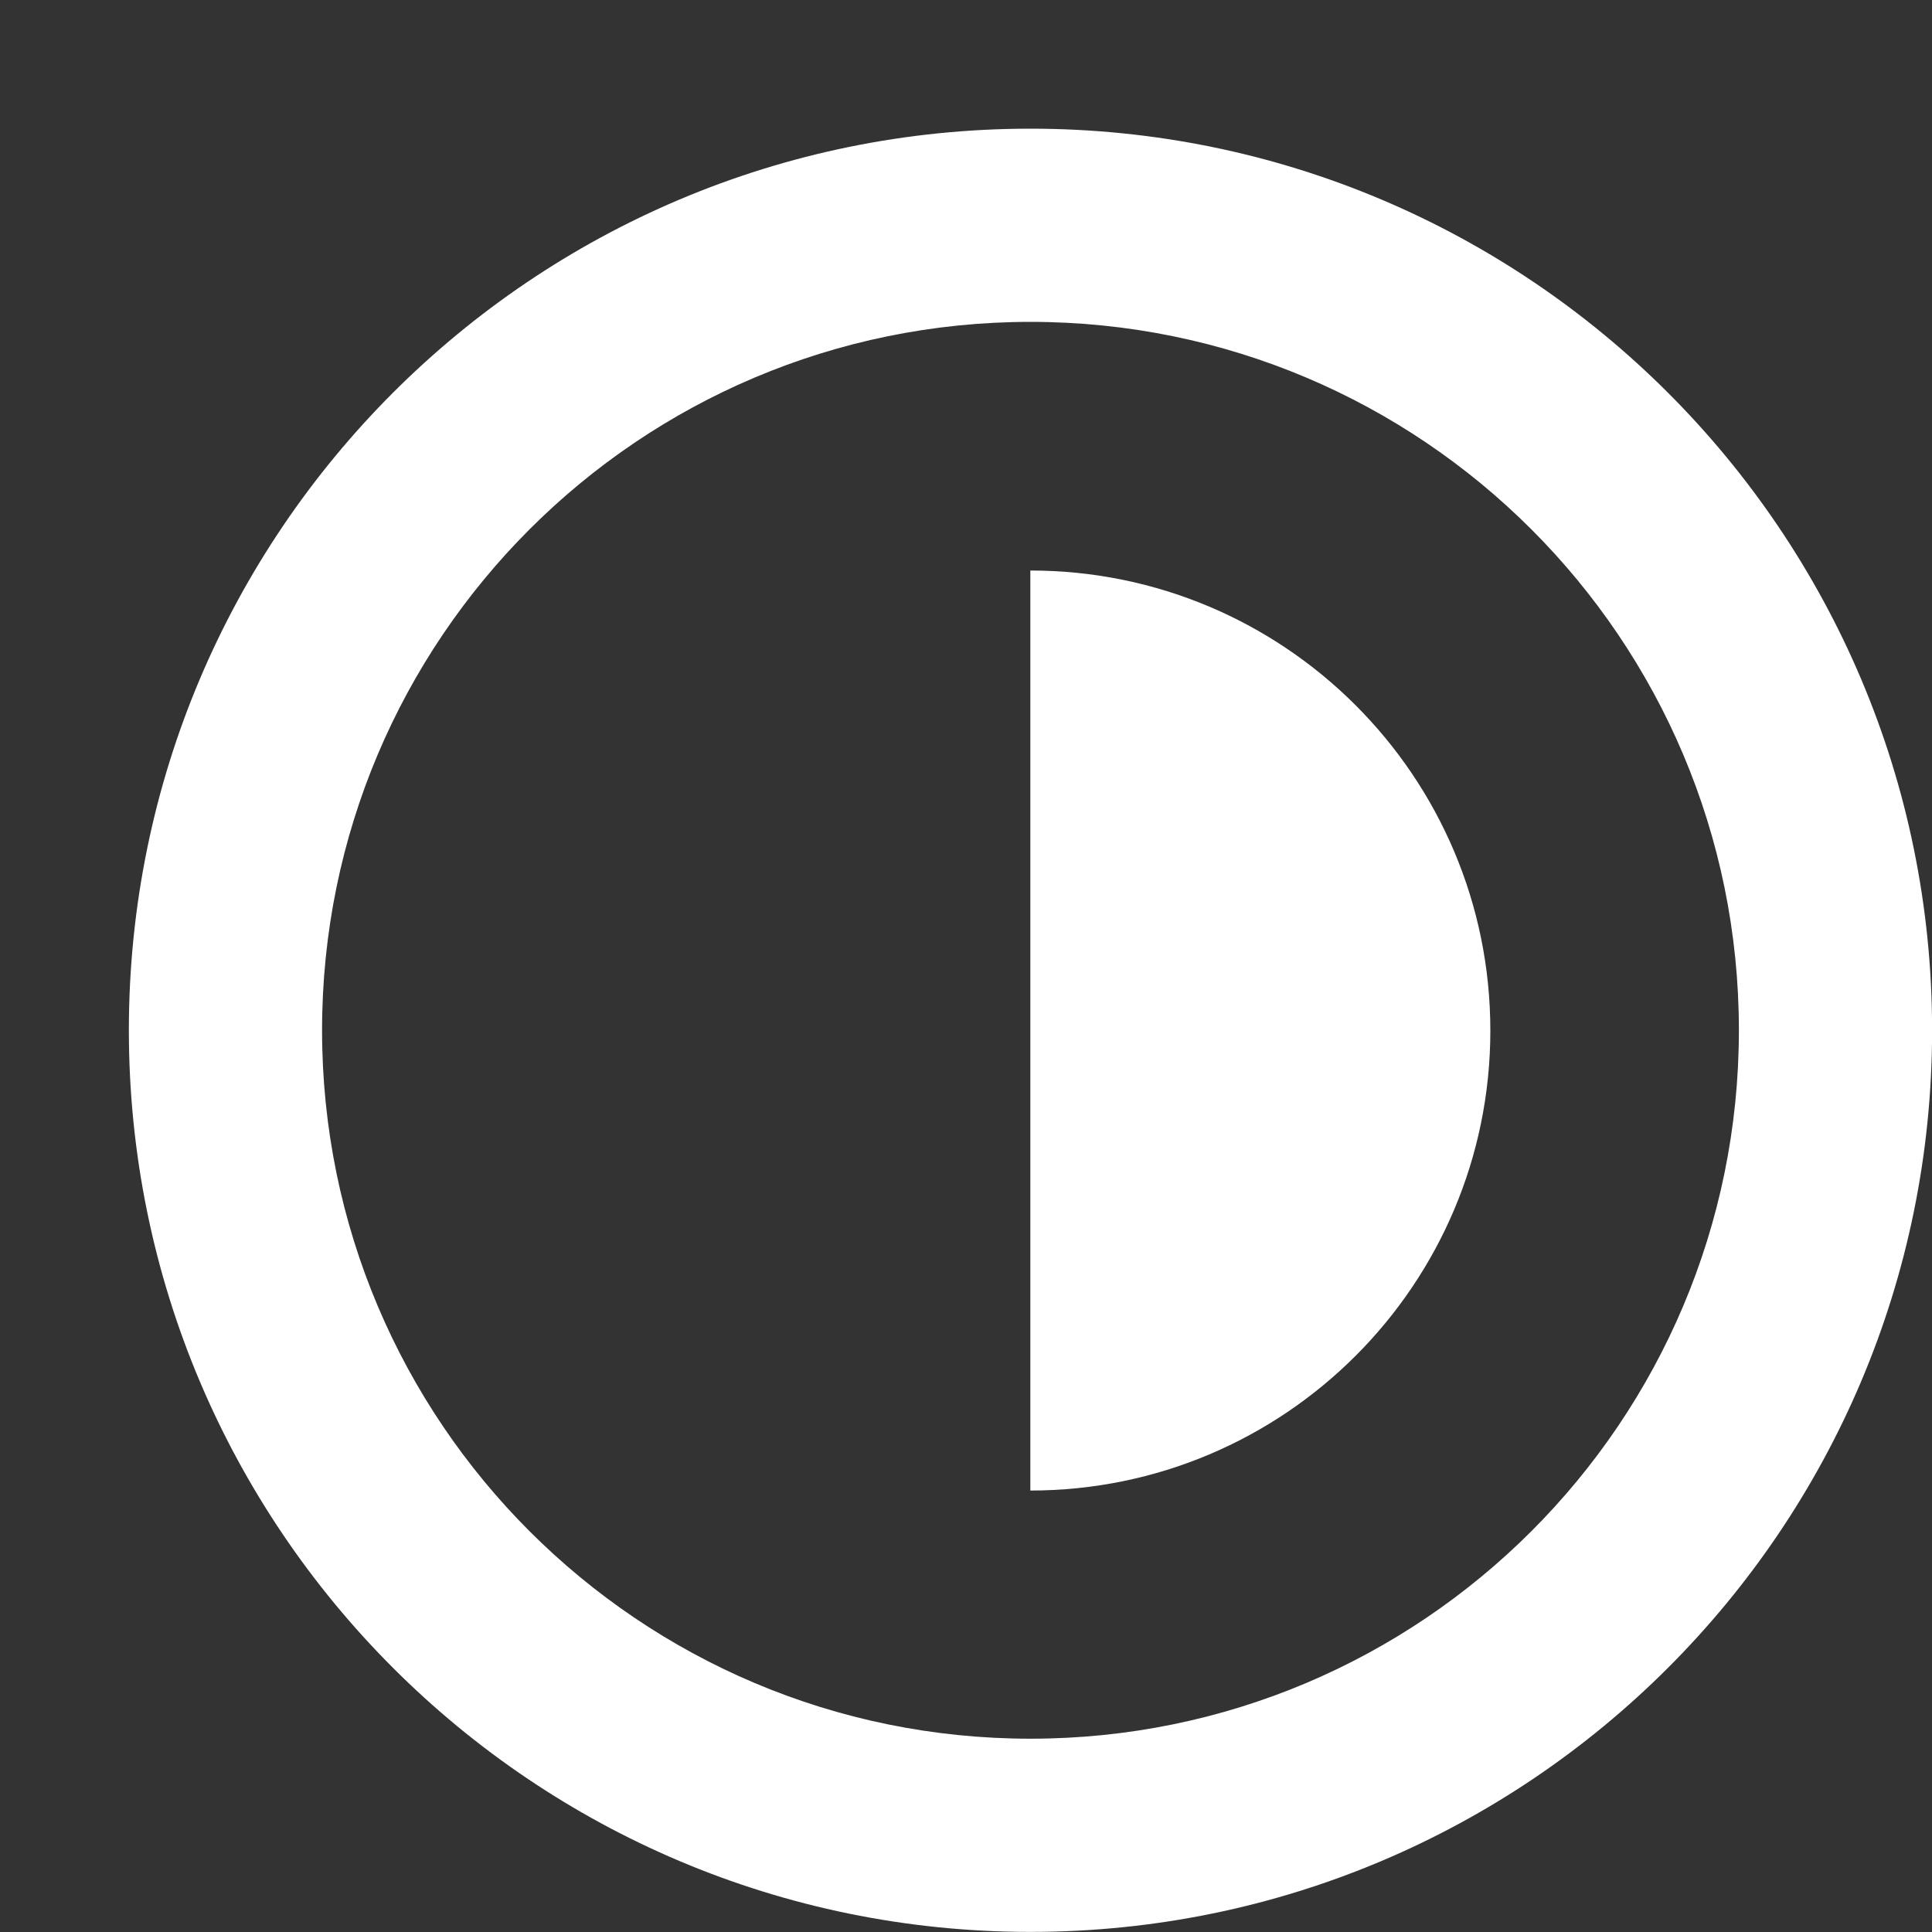 <svg width="20" height="20" viewBox="0 0 20 20" fill="none" xmlns="http://www.w3.org/2000/svg">
<rect x="0" y="0" width="20" height="20" fill="#333333" stroke="none"/>
<g clip-path="url(#clip0_2661_11014)">
<path d="M15.428 10.668C15.428 13.298 13.296 15.43 10.666 15.43L10.666 5.906C13.296 5.906 15.428 8.038 15.428 10.668Z" fill="white"/>
<path fill-rule="evenodd" clip-rule="evenodd" d="M10.667 17.999C14.717 17.999 18.001 14.716 18.001 10.665C18.001 6.615 14.717 3.332 10.667 3.332C6.617 3.332 3.334 6.615 3.334 10.665C3.334 14.716 6.617 17.999 10.667 17.999ZM10.667 19.999C15.822 19.999 20.001 15.82 20.001 10.665C20.001 5.511 15.822 1.332 10.667 1.332C5.513 1.332 1.334 5.511 1.334 10.665C1.334 15.82 5.513 19.999 10.667 19.999Z" fill="white"/>
</g>
<defs>
<clipPath id="clip0_2661_11014">
<rect width="20" height="20" fill="white"/>
</clipPath>
</defs>
</svg>
